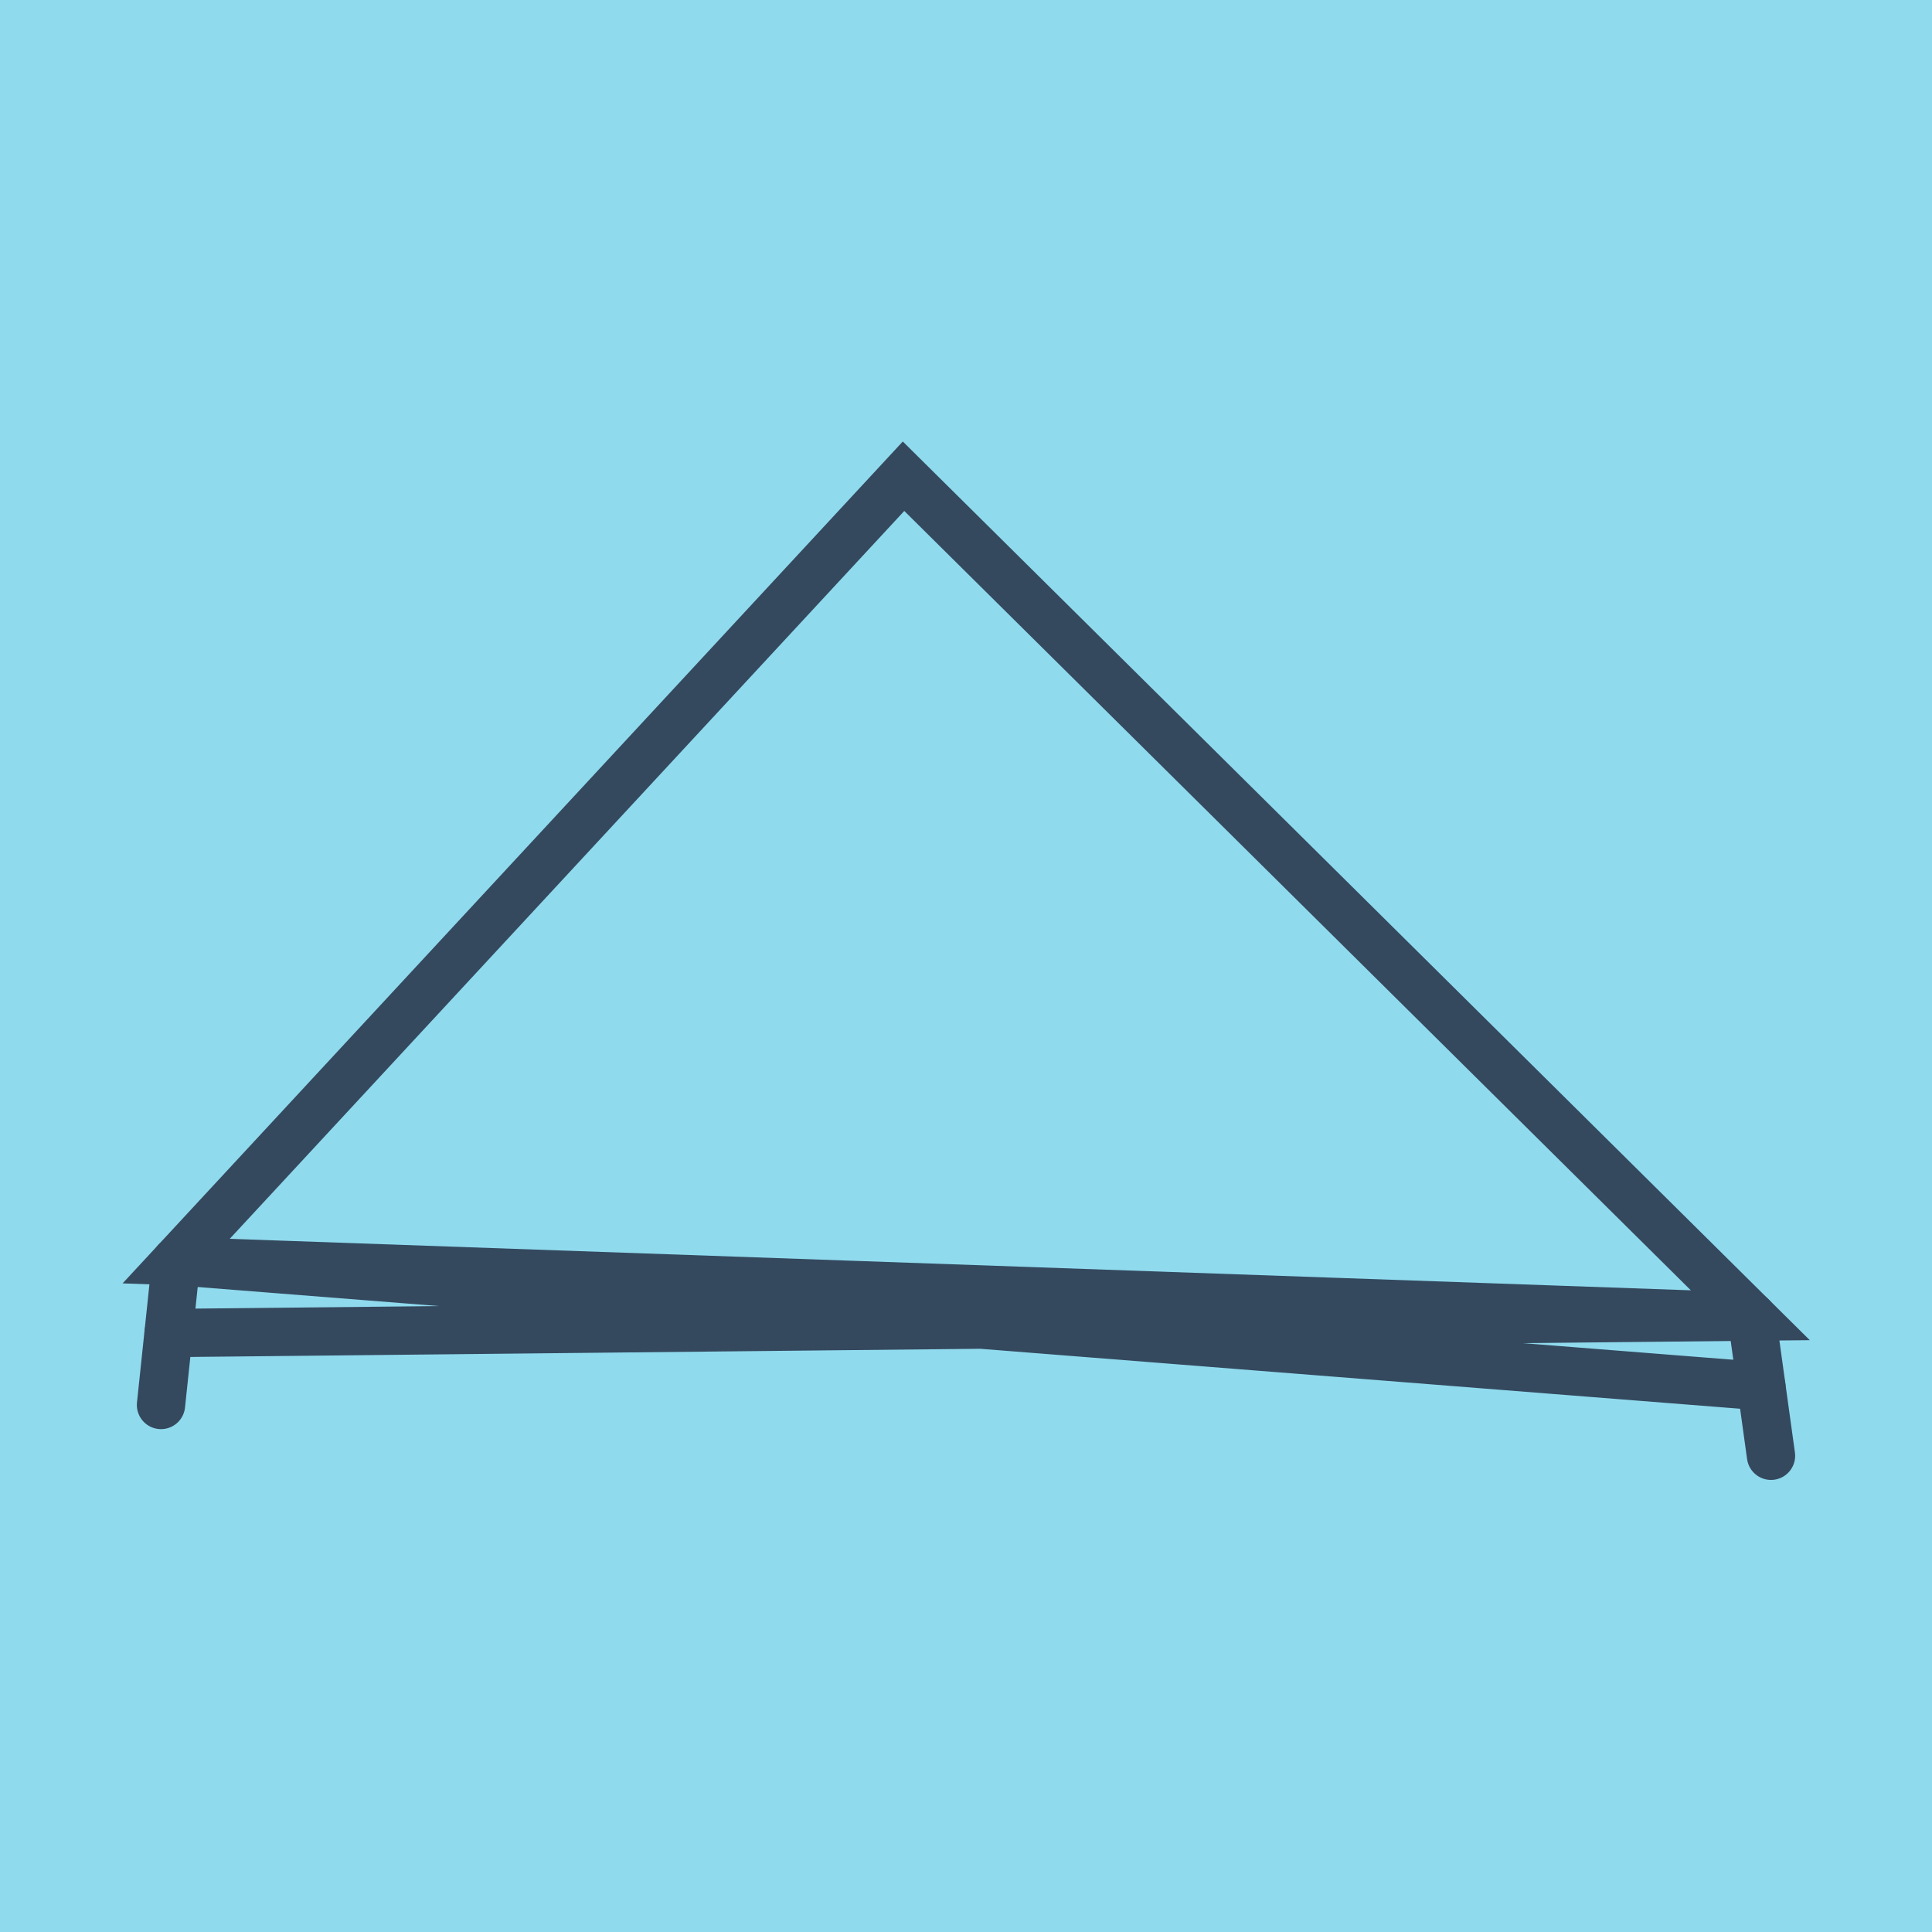 <?xml version="1.0" encoding="utf-8"?>
<!DOCTYPE svg PUBLIC "-//W3C//DTD SVG 1.1//EN" "http://www.w3.org/Graphics/SVG/1.1/DTD/svg11.dtd">
<svg xmlns="http://www.w3.org/2000/svg" xmlns:xlink="http://www.w3.org/1999/xlink" viewBox="-10 -10 120 120" preserveAspectRatio="xMidYMid meet">
	<path style="fill:#90daee" d="M-10-10h120v120H-10z"/>
			<polyline stroke-linecap="round" points="0,77.266 0.942,68.329 " style="fill:none;stroke:#34495e;stroke-width: 3px"/>
			<polyline stroke-linecap="round" points="98.802,71.778 100,80.421 " style="fill:none;stroke:#34495e;stroke-width: 3px"/>
			<polyline stroke-linecap="round" points="0.471,72.797 98.802,71.778 46.12,19.579 0.942,68.329 98.802,71.778 0.942,68.329 99.401,76.099 " style="fill:none;stroke:#34495e;stroke-width: 3px"/>
	</svg>
